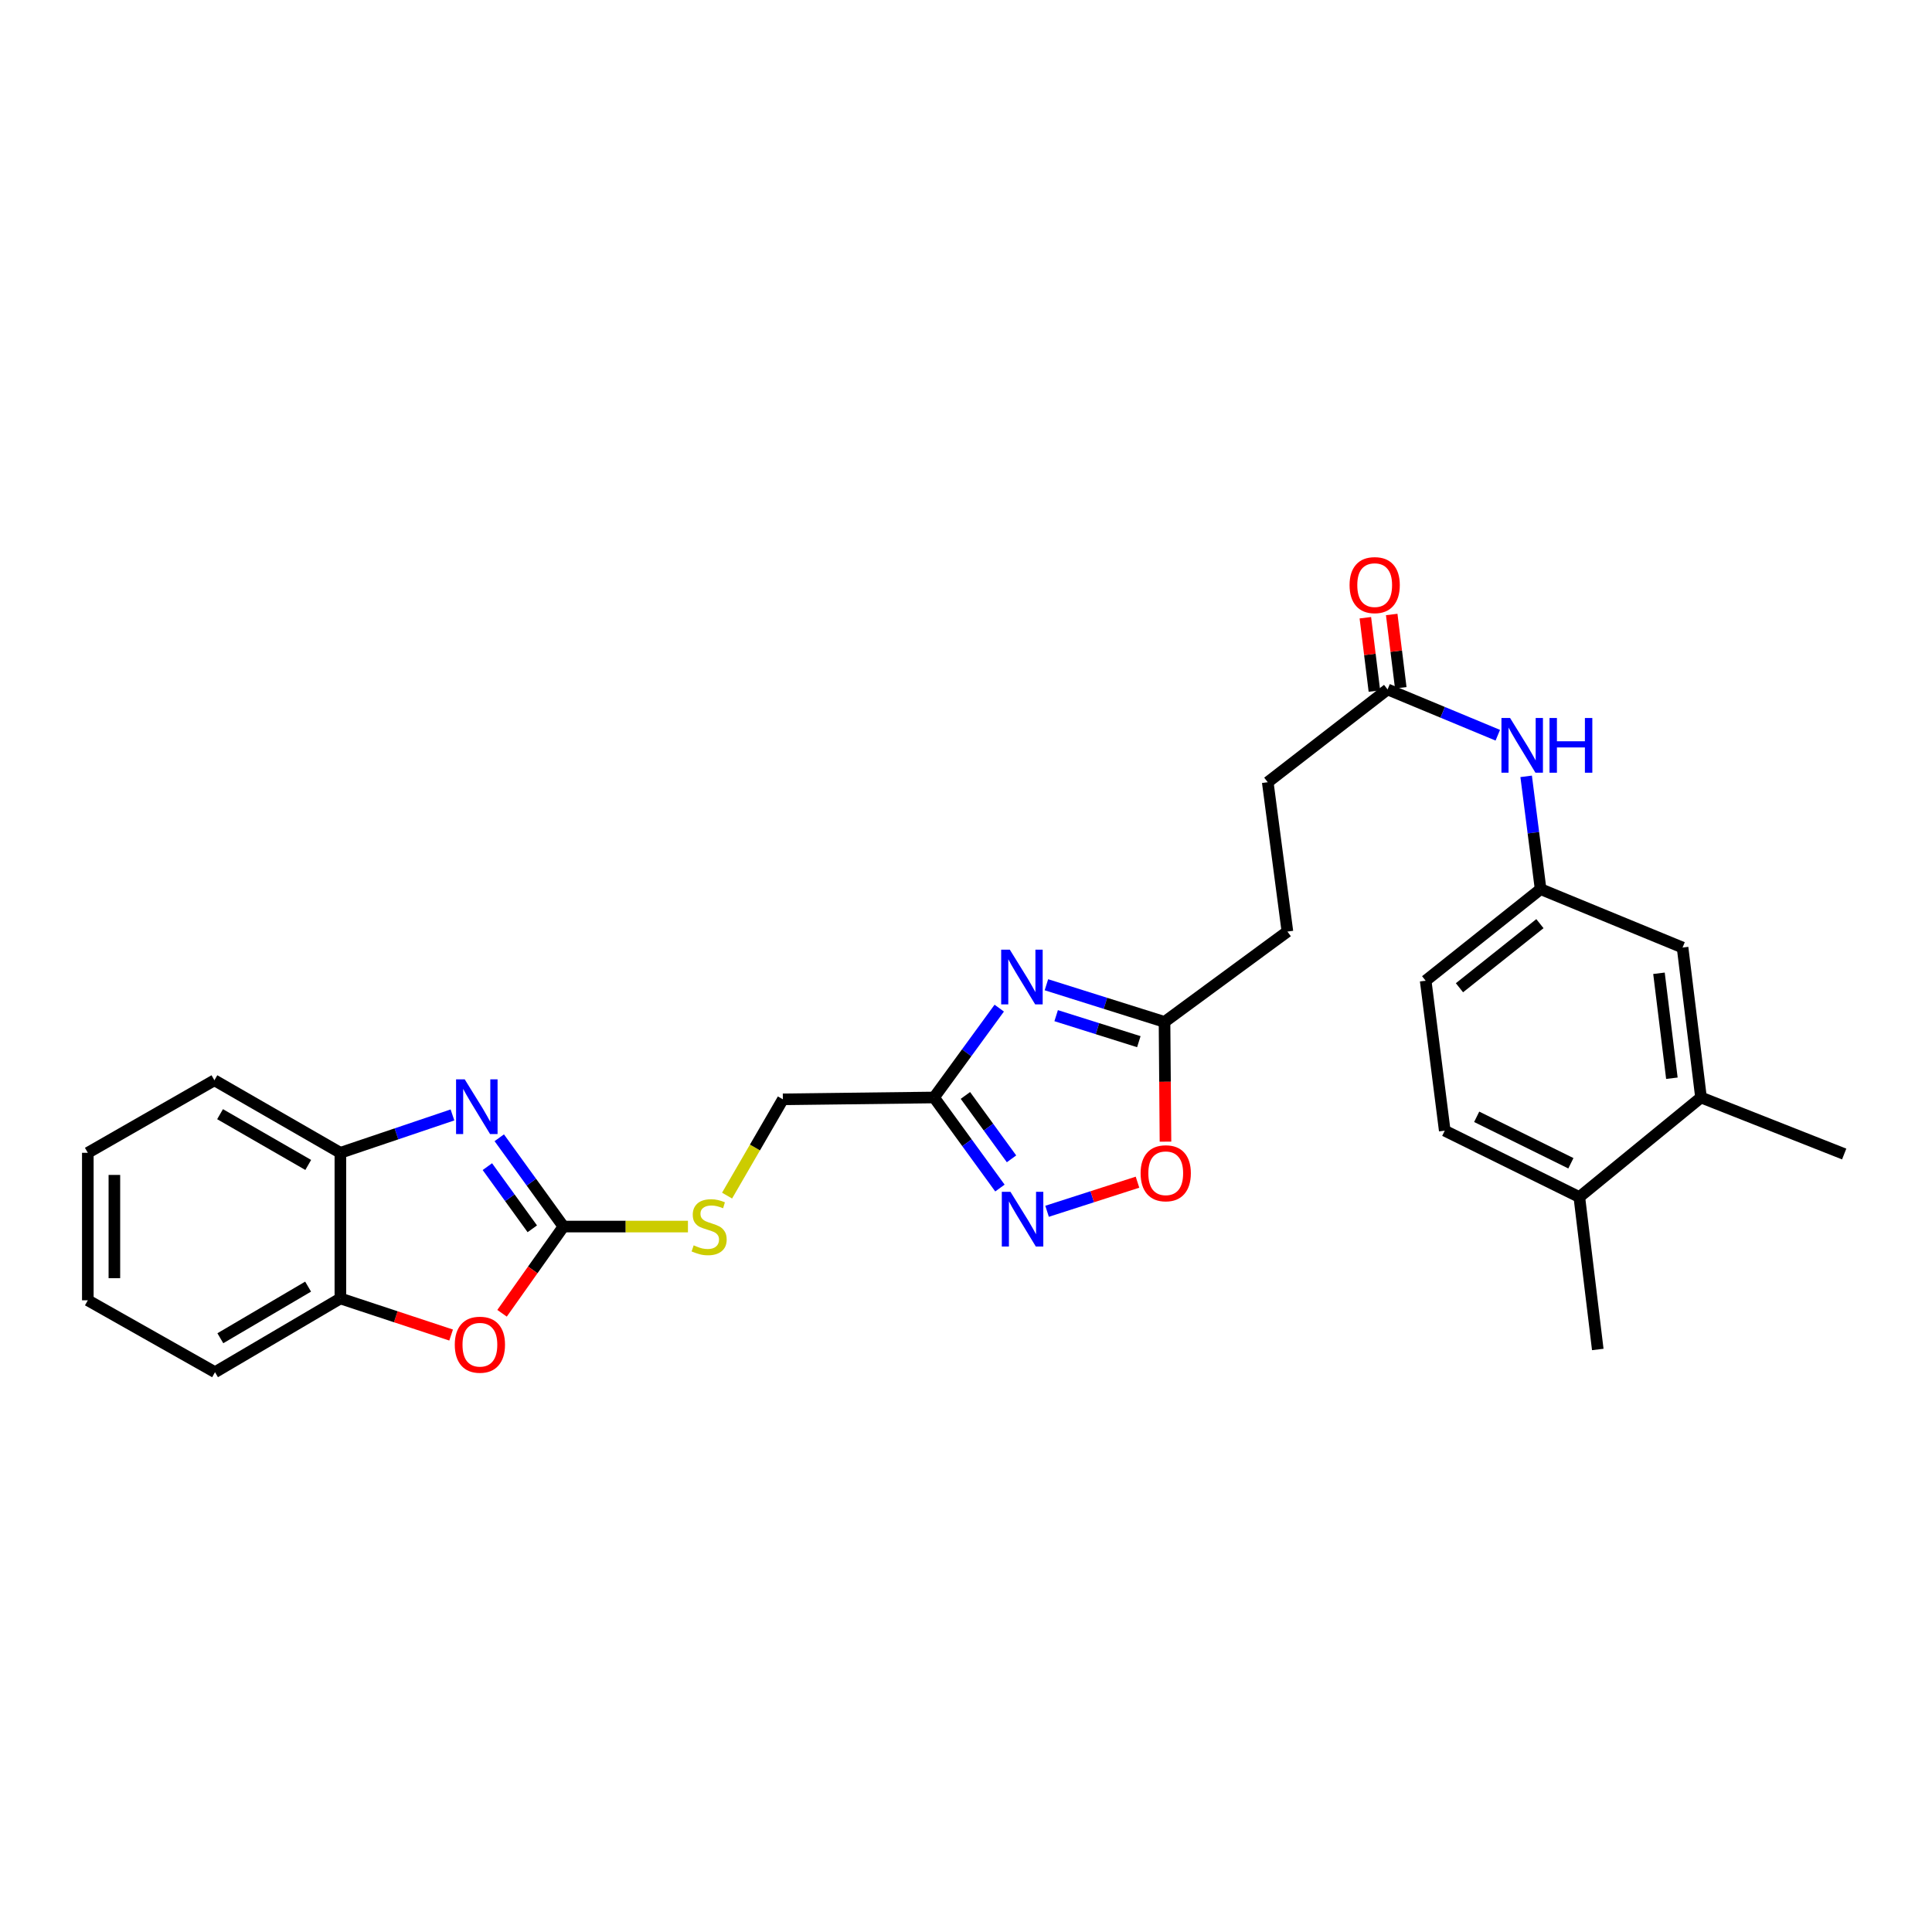 <?xml version='1.0' encoding='iso-8859-1'?>
<svg version='1.1' baseProfile='full'
              xmlns='http://www.w3.org/2000/svg'
                      xmlns:rdkit='http://www.rdkit.org/xml'
                      xmlns:xlink='http://www.w3.org/1999/xlink'
                  xml:space='preserve'
width='1000px' height='1000px' viewBox='0 0 1000 1000'>
<!-- END OF HEADER -->
<rect style='opacity:1.0;fill:#FFFFFF;stroke:none' width='1000' height='1000' x='0' y='0'> </rect>
<path class='bond-0' d='M 291.643,634.866 L 275.031,611.885' style='fill:none;fill-rule:evenodd;stroke:#000000;stroke-width:6px;stroke-linecap:butt;stroke-linejoin:miter;stroke-opacity:1' />
<path class='bond-0' d='M 275.031,611.885 L 258.419,588.904' style='fill:none;fill-rule:evenodd;stroke:#0000FF;stroke-width:6px;stroke-linecap:butt;stroke-linejoin:miter;stroke-opacity:1' />
<path class='bond-0' d='M 275.517,636.026 L 263.889,619.939' style='fill:none;fill-rule:evenodd;stroke:#000000;stroke-width:6px;stroke-linecap:butt;stroke-linejoin:miter;stroke-opacity:1' />
<path class='bond-0' d='M 263.889,619.939 L 252.26,603.852' style='fill:none;fill-rule:evenodd;stroke:#0000FF;stroke-width:6px;stroke-linecap:butt;stroke-linejoin:miter;stroke-opacity:1' />
<path class='bond-4' d='M 291.643,634.866 L 275.752,657.307' style='fill:none;fill-rule:evenodd;stroke:#000000;stroke-width:6px;stroke-linecap:butt;stroke-linejoin:miter;stroke-opacity:1' />
<path class='bond-4' d='M 275.752,657.307 L 259.861,679.748' style='fill:none;fill-rule:evenodd;stroke:#FF0000;stroke-width:6px;stroke-linecap:butt;stroke-linejoin:miter;stroke-opacity:1' />
<path class='bond-10' d='M 291.643,634.866 L 323.861,634.866' style='fill:none;fill-rule:evenodd;stroke:#000000;stroke-width:6px;stroke-linecap:butt;stroke-linejoin:miter;stroke-opacity:1' />
<path class='bond-10' d='M 323.861,634.866 L 356.08,634.866' style='fill:none;fill-rule:evenodd;stroke:#CCCC00;stroke-width:6px;stroke-linecap:butt;stroke-linejoin:miter;stroke-opacity:1' />
<path class='bond-7' d='M 234.196,577.088 L 205.188,586.89' style='fill:none;fill-rule:evenodd;stroke:#0000FF;stroke-width:6px;stroke-linecap:butt;stroke-linejoin:miter;stroke-opacity:1' />
<path class='bond-7' d='M 205.188,586.89 L 176.179,596.691' style='fill:none;fill-rule:evenodd;stroke:#000000;stroke-width:6px;stroke-linecap:butt;stroke-linejoin:miter;stroke-opacity:1' />
<path class='bond-1' d='M 517.209,521.804 L 500.337,544.93' style='fill:none;fill-rule:evenodd;stroke:#0000FF;stroke-width:6px;stroke-linecap:butt;stroke-linejoin:miter;stroke-opacity:1' />
<path class='bond-1' d='M 500.337,544.93 L 483.464,568.056' style='fill:none;fill-rule:evenodd;stroke:#000000;stroke-width:6px;stroke-linecap:butt;stroke-linejoin:miter;stroke-opacity:1' />
<path class='bond-5' d='M 541.622,509.703 L 572.188,519.323' style='fill:none;fill-rule:evenodd;stroke:#0000FF;stroke-width:6px;stroke-linecap:butt;stroke-linejoin:miter;stroke-opacity:1' />
<path class='bond-5' d='M 572.188,519.323 L 602.754,528.942' style='fill:none;fill-rule:evenodd;stroke:#000000;stroke-width:6px;stroke-linecap:butt;stroke-linejoin:miter;stroke-opacity:1' />
<path class='bond-5' d='M 546.665,525.704 L 568.061,532.437' style='fill:none;fill-rule:evenodd;stroke:#0000FF;stroke-width:6px;stroke-linecap:butt;stroke-linejoin:miter;stroke-opacity:1' />
<path class='bond-5' d='M 568.061,532.437 L 589.457,539.17' style='fill:none;fill-rule:evenodd;stroke:#000000;stroke-width:6px;stroke-linecap:butt;stroke-linejoin:miter;stroke-opacity:1' />
<path class='bond-2' d='M 483.464,568.056 L 405.212,569.011' style='fill:none;fill-rule:evenodd;stroke:#000000;stroke-width:6px;stroke-linecap:butt;stroke-linejoin:miter;stroke-opacity:1' />
<path class='bond-3' d='M 483.464,568.056 L 500.512,591.494' style='fill:none;fill-rule:evenodd;stroke:#000000;stroke-width:6px;stroke-linecap:butt;stroke-linejoin:miter;stroke-opacity:1' />
<path class='bond-3' d='M 500.512,591.494 L 517.56,614.932' style='fill:none;fill-rule:evenodd;stroke:#0000FF;stroke-width:6px;stroke-linecap:butt;stroke-linejoin:miter;stroke-opacity:1' />
<path class='bond-3' d='M 499.696,567 L 511.63,583.407' style='fill:none;fill-rule:evenodd;stroke:#000000;stroke-width:6px;stroke-linecap:butt;stroke-linejoin:miter;stroke-opacity:1' />
<path class='bond-3' d='M 511.63,583.407 L 523.564,599.813' style='fill:none;fill-rule:evenodd;stroke:#0000FF;stroke-width:6px;stroke-linecap:butt;stroke-linejoin:miter;stroke-opacity:1' />
<path class='bond-6' d='M 541.963,626.957 L 565.365,619.426' style='fill:none;fill-rule:evenodd;stroke:#0000FF;stroke-width:6px;stroke-linecap:butt;stroke-linejoin:miter;stroke-opacity:1' />
<path class='bond-6' d='M 565.365,619.426 L 588.767,611.896' style='fill:none;fill-rule:evenodd;stroke:#FF0000;stroke-width:6px;stroke-linecap:butt;stroke-linejoin:miter;stroke-opacity:1' />
<path class='bond-8' d='M 233.495,691.016 L 204.837,681.547' style='fill:none;fill-rule:evenodd;stroke:#FF0000;stroke-width:6px;stroke-linecap:butt;stroke-linejoin:miter;stroke-opacity:1' />
<path class='bond-8' d='M 204.837,681.547 L 176.179,672.078' style='fill:none;fill-rule:evenodd;stroke:#000000;stroke-width:6px;stroke-linecap:butt;stroke-linejoin:miter;stroke-opacity:1' />
<path class='bond-19' d='M 602.754,528.942 L 666.363,482.174' style='fill:none;fill-rule:evenodd;stroke:#000000;stroke-width:6px;stroke-linecap:butt;stroke-linejoin:miter;stroke-opacity:1' />
<path class='bond-30' d='M 602.754,528.942 L 603.002,559.929' style='fill:none;fill-rule:evenodd;stroke:#000000;stroke-width:6px;stroke-linecap:butt;stroke-linejoin:miter;stroke-opacity:1' />
<path class='bond-30' d='M 603.002,559.929 L 603.25,590.917' style='fill:none;fill-rule:evenodd;stroke:#FF0000;stroke-width:6px;stroke-linecap:butt;stroke-linejoin:miter;stroke-opacity:1' />
<path class='bond-22' d='M 176.179,596.691 L 110.981,559.15' style='fill:none;fill-rule:evenodd;stroke:#000000;stroke-width:6px;stroke-linecap:butt;stroke-linejoin:miter;stroke-opacity:1' />
<path class='bond-22' d='M 159.539,602.974 L 113.9,576.696' style='fill:none;fill-rule:evenodd;stroke:#000000;stroke-width:6px;stroke-linecap:butt;stroke-linejoin:miter;stroke-opacity:1' />
<path class='bond-28' d='M 176.179,596.691 L 176.179,672.078' style='fill:none;fill-rule:evenodd;stroke:#000000;stroke-width:6px;stroke-linecap:butt;stroke-linejoin:miter;stroke-opacity:1' />
<path class='bond-23' d='M 176.179,672.078 L 111.287,710.245' style='fill:none;fill-rule:evenodd;stroke:#000000;stroke-width:6px;stroke-linecap:butt;stroke-linejoin:miter;stroke-opacity:1' />
<path class='bond-23' d='M 159.475,665.953 L 114.05,692.67' style='fill:none;fill-rule:evenodd;stroke:#000000;stroke-width:6px;stroke-linecap:butt;stroke-linejoin:miter;stroke-opacity:1' />
<path class='bond-9' d='M 718.21,356.85 L 656.182,404.878' style='fill:none;fill-rule:evenodd;stroke:#000000;stroke-width:6px;stroke-linecap:butt;stroke-linejoin:miter;stroke-opacity:1' />
<path class='bond-11' d='M 718.21,356.85 L 746.734,368.701' style='fill:none;fill-rule:evenodd;stroke:#000000;stroke-width:6px;stroke-linecap:butt;stroke-linejoin:miter;stroke-opacity:1' />
<path class='bond-11' d='M 746.734,368.701 L 775.258,380.552' style='fill:none;fill-rule:evenodd;stroke:#0000FF;stroke-width:6px;stroke-linecap:butt;stroke-linejoin:miter;stroke-opacity:1' />
<path class='bond-16' d='M 725.033,356.008 L 722.69,337.03' style='fill:none;fill-rule:evenodd;stroke:#000000;stroke-width:6px;stroke-linecap:butt;stroke-linejoin:miter;stroke-opacity:1' />
<path class='bond-16' d='M 722.69,337.03 L 720.347,318.053' style='fill:none;fill-rule:evenodd;stroke:#FF0000;stroke-width:6px;stroke-linecap:butt;stroke-linejoin:miter;stroke-opacity:1' />
<path class='bond-16' d='M 711.388,357.692 L 709.045,338.715' style='fill:none;fill-rule:evenodd;stroke:#000000;stroke-width:6px;stroke-linecap:butt;stroke-linejoin:miter;stroke-opacity:1' />
<path class='bond-16' d='M 709.045,338.715 L 706.702,319.737' style='fill:none;fill-rule:evenodd;stroke:#FF0000;stroke-width:6px;stroke-linecap:butt;stroke-linejoin:miter;stroke-opacity:1' />
<path class='bond-17' d='M 376.331,618.843 L 390.772,593.927' style='fill:none;fill-rule:evenodd;stroke:#CCCC00;stroke-width:6px;stroke-linecap:butt;stroke-linejoin:miter;stroke-opacity:1' />
<path class='bond-17' d='M 390.772,593.927 L 405.212,569.011' style='fill:none;fill-rule:evenodd;stroke:#000000;stroke-width:6px;stroke-linecap:butt;stroke-linejoin:miter;stroke-opacity:1' />
<path class='bond-13' d='M 789.938,401.834 L 793.677,431.024' style='fill:none;fill-rule:evenodd;stroke:#0000FF;stroke-width:6px;stroke-linecap:butt;stroke-linejoin:miter;stroke-opacity:1' />
<path class='bond-13' d='M 793.677,431.024 L 797.416,460.215' style='fill:none;fill-rule:evenodd;stroke:#000000;stroke-width:6px;stroke-linecap:butt;stroke-linejoin:miter;stroke-opacity:1' />
<path class='bond-12' d='M 880.442,568.056 L 870.894,490.446' style='fill:none;fill-rule:evenodd;stroke:#000000;stroke-width:6px;stroke-linecap:butt;stroke-linejoin:miter;stroke-opacity:1' />
<path class='bond-12' d='M 865.364,558.093 L 858.681,503.766' style='fill:none;fill-rule:evenodd;stroke:#000000;stroke-width:6px;stroke-linecap:butt;stroke-linejoin:miter;stroke-opacity:1' />
<path class='bond-24' d='M 880.442,568.056 L 954.545,597.317' style='fill:none;fill-rule:evenodd;stroke:#000000;stroke-width:6px;stroke-linecap:butt;stroke-linejoin:miter;stroke-opacity:1' />
<path class='bond-31' d='M 880.442,568.056 L 817.458,619.59' style='fill:none;fill-rule:evenodd;stroke:#000000;stroke-width:6px;stroke-linecap:butt;stroke-linejoin:miter;stroke-opacity:1' />
<path class='bond-14' d='M 797.416,460.215 L 870.894,490.446' style='fill:none;fill-rule:evenodd;stroke:#000000;stroke-width:6px;stroke-linecap:butt;stroke-linejoin:miter;stroke-opacity:1' />
<path class='bond-21' d='M 797.416,460.215 L 737.924,507.617' style='fill:none;fill-rule:evenodd;stroke:#000000;stroke-width:6px;stroke-linecap:butt;stroke-linejoin:miter;stroke-opacity:1' />
<path class='bond-21' d='M 797.06,478.078 L 755.415,511.259' style='fill:none;fill-rule:evenodd;stroke:#000000;stroke-width:6px;stroke-linecap:butt;stroke-linejoin:miter;stroke-opacity:1' />
<path class='bond-15' d='M 817.458,619.59 L 747.8,585.234' style='fill:none;fill-rule:evenodd;stroke:#000000;stroke-width:6px;stroke-linecap:butt;stroke-linejoin:miter;stroke-opacity:1' />
<path class='bond-15' d='M 813.091,602.106 L 764.33,578.057' style='fill:none;fill-rule:evenodd;stroke:#000000;stroke-width:6px;stroke-linecap:butt;stroke-linejoin:miter;stroke-opacity:1' />
<path class='bond-25' d='M 817.458,619.59 L 827.006,698.483' style='fill:none;fill-rule:evenodd;stroke:#000000;stroke-width:6px;stroke-linecap:butt;stroke-linejoin:miter;stroke-opacity:1' />
<path class='bond-18' d='M 747.8,585.234 L 737.924,507.617' style='fill:none;fill-rule:evenodd;stroke:#000000;stroke-width:6px;stroke-linecap:butt;stroke-linejoin:miter;stroke-opacity:1' />
<path class='bond-20' d='M 666.363,482.174 L 656.182,404.878' style='fill:none;fill-rule:evenodd;stroke:#000000;stroke-width:6px;stroke-linecap:butt;stroke-linejoin:miter;stroke-opacity:1' />
<path class='bond-26' d='M 110.981,559.15 L 45.455,596.691' style='fill:none;fill-rule:evenodd;stroke:#000000;stroke-width:6px;stroke-linecap:butt;stroke-linejoin:miter;stroke-opacity:1' />
<path class='bond-27' d='M 111.287,710.245 L 45.455,673.033' style='fill:none;fill-rule:evenodd;stroke:#000000;stroke-width:6px;stroke-linecap:butt;stroke-linejoin:miter;stroke-opacity:1' />
<path class='bond-29' d='M 45.455,596.691 L 45.455,673.033' style='fill:none;fill-rule:evenodd;stroke:#000000;stroke-width:6px;stroke-linecap:butt;stroke-linejoin:miter;stroke-opacity:1' />
<path class='bond-29' d='M 59.203,608.142 L 59.203,661.582' style='fill:none;fill-rule:evenodd;stroke:#000000;stroke-width:6px;stroke-linecap:butt;stroke-linejoin:miter;stroke-opacity:1' />
<path  class='atom-1' d='M 240.54 558.67
L 249.82 573.67
Q 250.74 575.15, 252.22 577.83
Q 253.7 580.51, 253.78 580.67
L 253.78 558.67
L 257.54 558.67
L 257.54 586.99
L 253.66 586.99
L 243.7 570.59
Q 242.54 568.67, 241.3 566.47
Q 240.1 564.27, 239.74 563.59
L 239.74 586.99
L 236.06 586.99
L 236.06 558.67
L 240.54 558.67
' fill='#0000FF'/>
<path  class='atom-2' d='M 522.688 491.555
L 531.968 506.555
Q 532.888 508.035, 534.368 510.715
Q 535.848 513.395, 535.928 513.555
L 535.928 491.555
L 539.688 491.555
L 539.688 519.875
L 535.808 519.875
L 525.848 503.475
Q 524.688 501.555, 523.448 499.355
Q 522.248 497.155, 521.888 496.475
L 521.888 519.875
L 518.208 519.875
L 518.208 491.555
L 522.688 491.555
' fill='#0000FF'/>
<path  class='atom-4' d='M 523.016 616.879
L 532.296 631.879
Q 533.216 633.359, 534.696 636.039
Q 536.176 638.719, 536.256 638.879
L 536.256 616.879
L 540.016 616.879
L 540.016 645.199
L 536.136 645.199
L 526.176 628.799
Q 525.016 626.879, 523.776 624.679
Q 522.576 622.479, 522.216 621.799
L 522.216 645.199
L 518.536 645.199
L 518.536 616.879
L 523.016 616.879
' fill='#0000FF'/>
<path  class='atom-5' d='M 235.396 696.019
Q 235.396 689.219, 238.756 685.419
Q 242.116 681.619, 248.396 681.619
Q 254.676 681.619, 258.036 685.419
Q 261.396 689.219, 261.396 696.019
Q 261.396 702.899, 257.996 706.819
Q 254.596 710.699, 248.396 710.699
Q 242.156 710.699, 238.756 706.819
Q 235.396 702.939, 235.396 696.019
M 248.396 707.499
Q 252.716 707.499, 255.036 704.619
Q 257.396 701.699, 257.396 696.019
Q 257.396 690.459, 255.036 687.659
Q 252.716 684.819, 248.396 684.819
Q 244.076 684.819, 241.716 687.619
Q 239.396 690.419, 239.396 696.019
Q 239.396 701.739, 241.716 704.619
Q 244.076 707.499, 248.396 707.499
' fill='#FF0000'/>
<path  class='atom-7' d='M 590.38 607.273
Q 590.38 600.473, 593.74 596.673
Q 597.1 592.873, 603.38 592.873
Q 609.66 592.873, 613.02 596.673
Q 616.38 600.473, 616.38 607.273
Q 616.38 614.153, 612.98 618.073
Q 609.58 621.953, 603.38 621.953
Q 597.14 621.953, 593.74 618.073
Q 590.38 614.193, 590.38 607.273
M 603.38 618.753
Q 607.7 618.753, 610.02 615.873
Q 612.38 612.953, 612.38 607.273
Q 612.38 601.713, 610.02 598.913
Q 607.7 596.073, 603.38 596.073
Q 599.06 596.073, 596.7 598.873
Q 594.38 601.673, 594.38 607.273
Q 594.38 612.993, 596.7 615.873
Q 599.06 618.753, 603.38 618.753
' fill='#FF0000'/>
<path  class='atom-11' d='M 359.045 644.586
Q 359.365 644.706, 360.685 645.266
Q 362.005 645.826, 363.445 646.186
Q 364.925 646.506, 366.365 646.506
Q 369.045 646.506, 370.605 645.226
Q 372.165 643.906, 372.165 641.626
Q 372.165 640.066, 371.365 639.106
Q 370.605 638.146, 369.405 637.626
Q 368.205 637.106, 366.205 636.506
Q 363.685 635.746, 362.165 635.026
Q 360.685 634.306, 359.605 632.786
Q 358.565 631.266, 358.565 628.706
Q 358.565 625.146, 360.965 622.946
Q 363.405 620.746, 368.205 620.746
Q 371.485 620.746, 375.205 622.306
L 374.285 625.386
Q 370.885 623.986, 368.325 623.986
Q 365.565 623.986, 364.045 625.146
Q 362.525 626.266, 362.565 628.226
Q 362.565 629.746, 363.325 630.666
Q 364.125 631.586, 365.245 632.106
Q 366.405 632.626, 368.325 633.226
Q 370.885 634.026, 372.405 634.826
Q 373.925 635.626, 375.005 637.266
Q 376.125 638.866, 376.125 641.626
Q 376.125 645.546, 373.485 647.666
Q 370.885 649.746, 366.525 649.746
Q 364.005 649.746, 362.085 649.186
Q 360.205 648.666, 357.965 647.746
L 359.045 644.586
' fill='#CCCC00'/>
<path  class='atom-12' d='M 781.624 371.638
L 790.904 386.638
Q 791.824 388.118, 793.304 390.798
Q 794.784 393.478, 794.864 393.638
L 794.864 371.638
L 798.624 371.638
L 798.624 399.958
L 794.744 399.958
L 784.784 383.558
Q 783.624 381.638, 782.384 379.438
Q 781.184 377.238, 780.824 376.558
L 780.824 399.958
L 777.144 399.958
L 777.144 371.638
L 781.624 371.638
' fill='#0000FF'/>
<path  class='atom-12' d='M 802.024 371.638
L 805.864 371.638
L 805.864 383.678
L 820.344 383.678
L 820.344 371.638
L 824.184 371.638
L 824.184 399.958
L 820.344 399.958
L 820.344 386.878
L 805.864 386.878
L 805.864 399.958
L 802.024 399.958
L 802.024 371.638
' fill='#0000FF'/>
<path  class='atom-17' d='M 698.535 302.853
Q 698.535 296.053, 701.895 292.253
Q 705.255 288.453, 711.535 288.453
Q 717.815 288.453, 721.175 292.253
Q 724.535 296.053, 724.535 302.853
Q 724.535 309.733, 721.135 313.653
Q 717.735 317.533, 711.535 317.533
Q 705.295 317.533, 701.895 313.653
Q 698.535 309.773, 698.535 302.853
M 711.535 314.333
Q 715.855 314.333, 718.175 311.453
Q 720.535 308.533, 720.535 302.853
Q 720.535 297.293, 718.175 294.493
Q 715.855 291.653, 711.535 291.653
Q 707.215 291.653, 704.855 294.453
Q 702.535 297.253, 702.535 302.853
Q 702.535 308.573, 704.855 311.453
Q 707.215 314.333, 711.535 314.333
' fill='#FF0000'/>
</svg>
